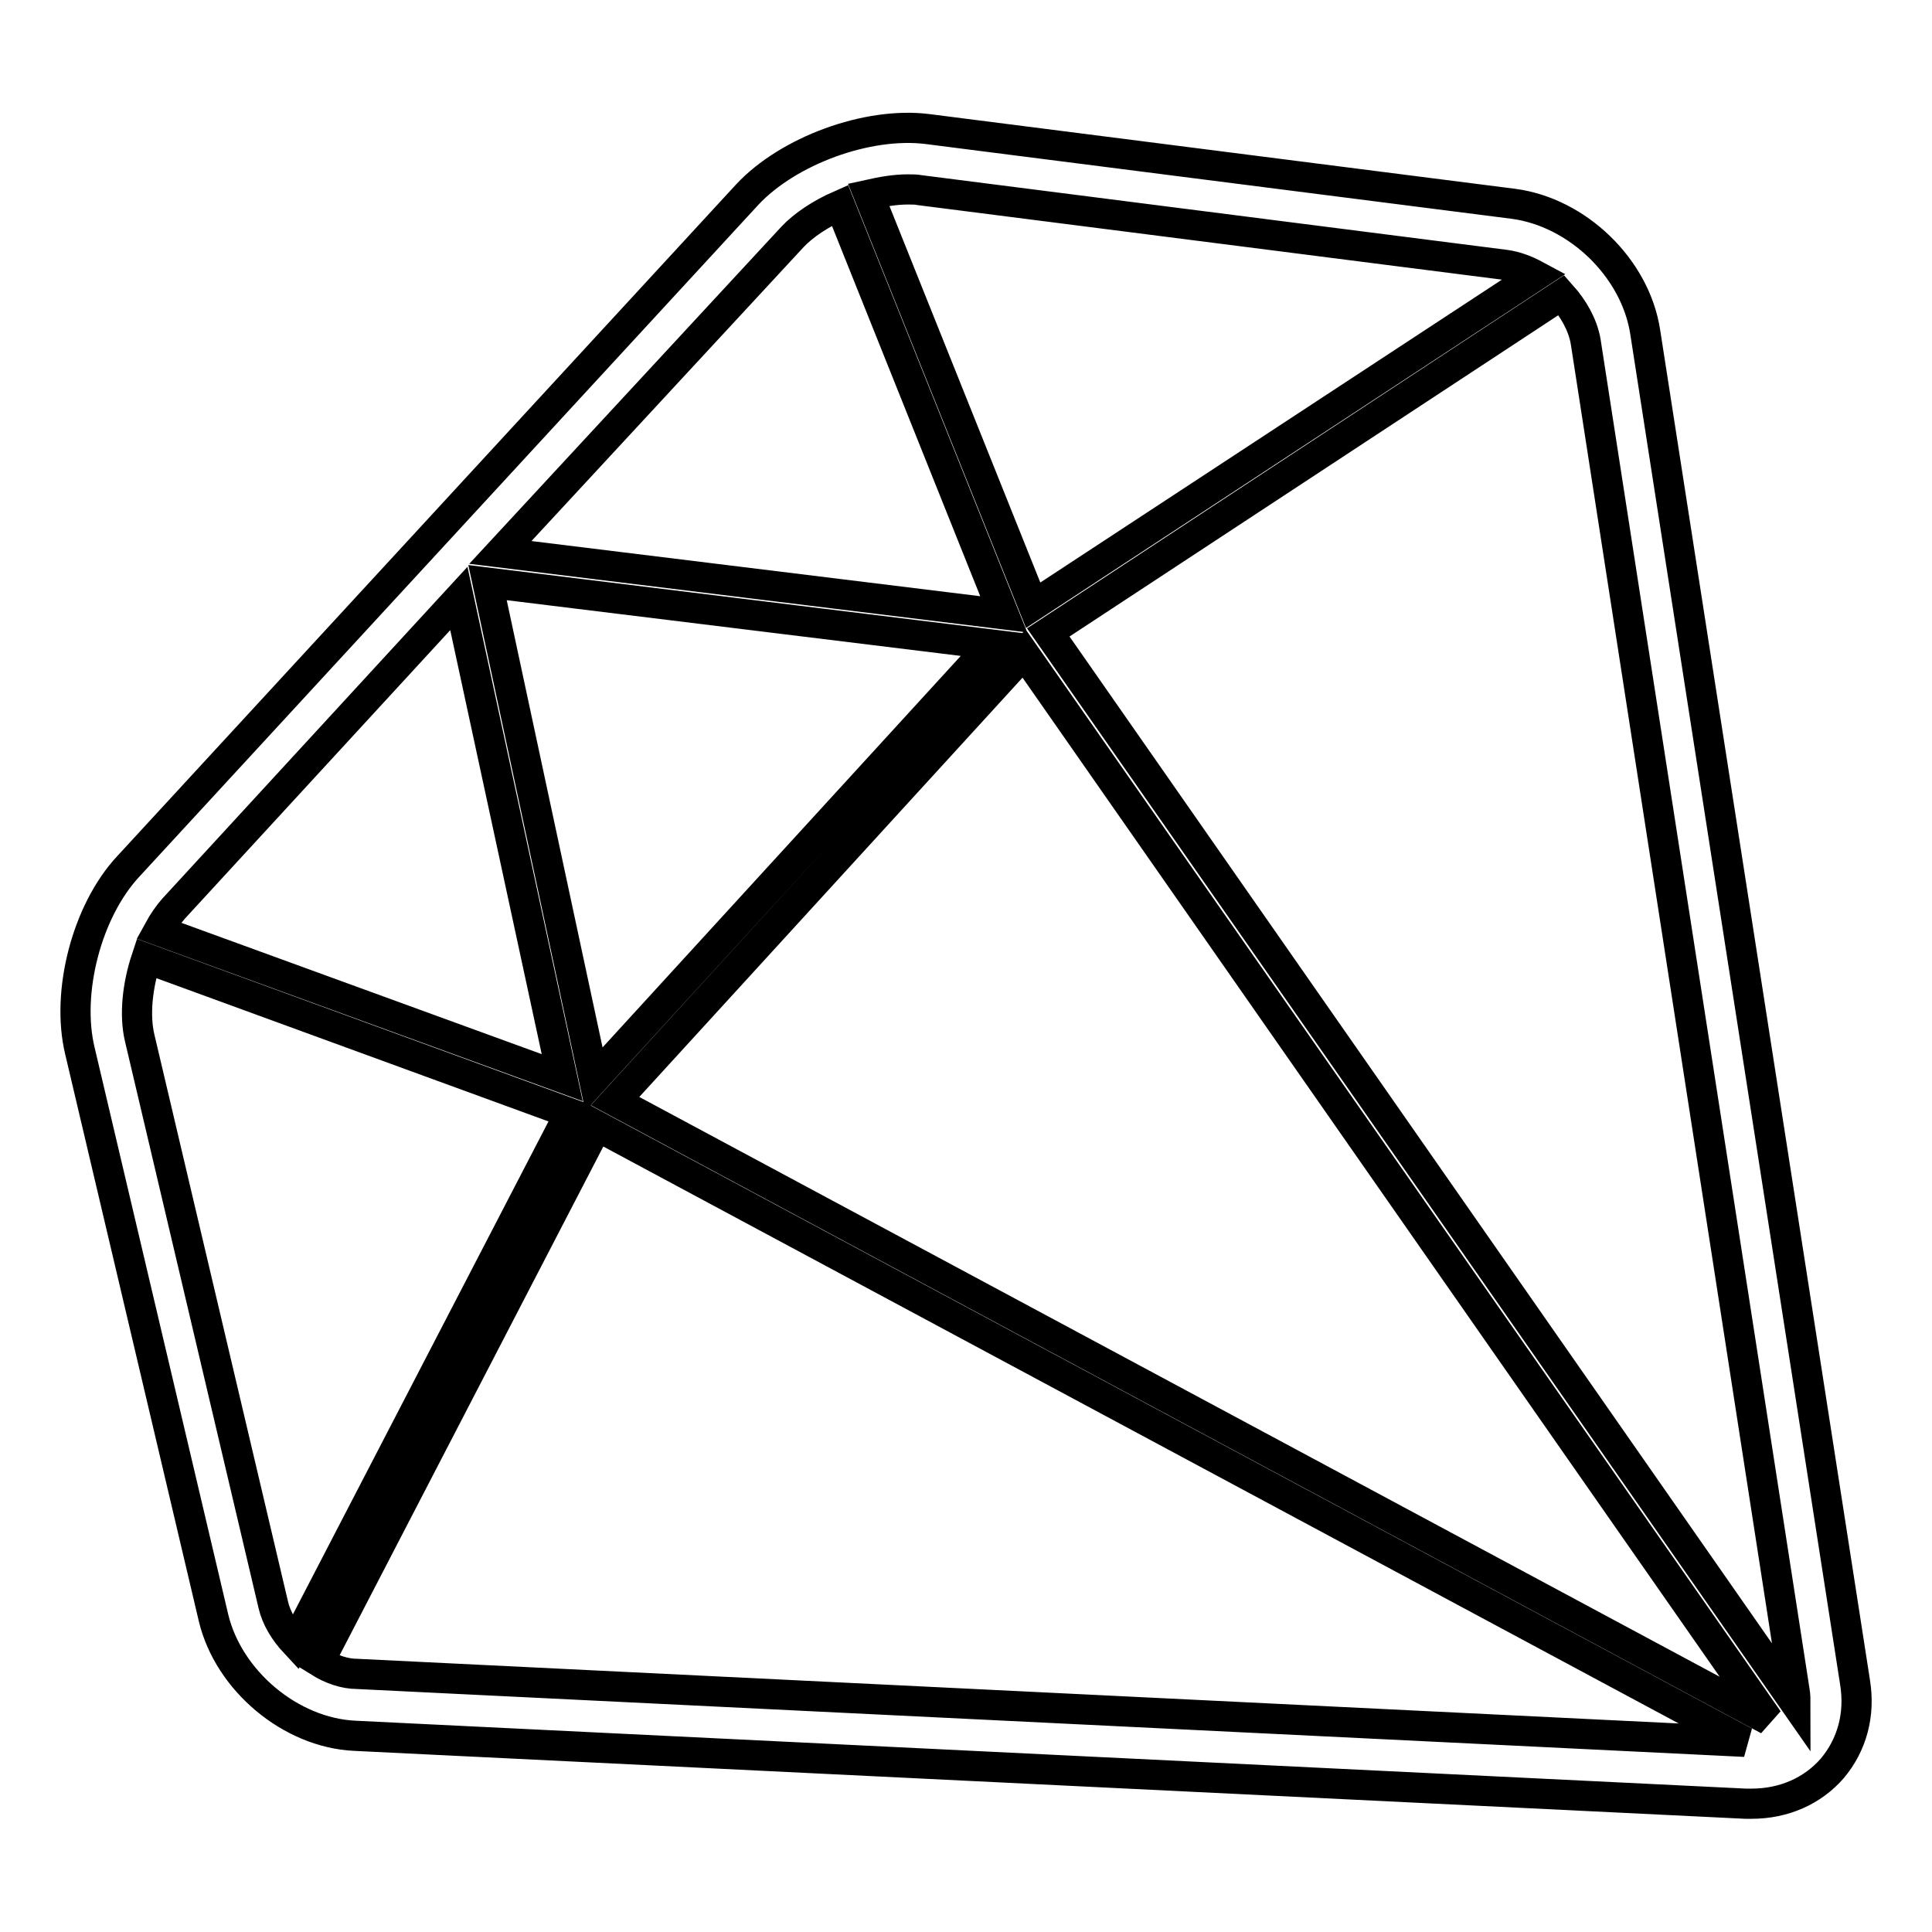 <?xml version="1.0" encoding="utf-8"?>
<!-- Svg Vector Icons : http://www.onlinewebfonts.com/icon -->
<!DOCTYPE svg PUBLIC "-//W3C//DTD SVG 1.1//EN" "http://www.w3.org/Graphics/SVG/1.1/DTD/svg11.dtd">
<svg version="1.1" xmlns="http://www.w3.org/2000/svg" xmlns:xlink="http://www.w3.org/1999/xlink" x="0px" y="0px" viewBox="0 0 256 256" enable-background="new 0 0 256 256" xml:space="preserve">
<g> <path stroke-width="4" fill-opacity="0" stroke="#000000"  d="M245.8,222.9L218,44c-1.3-8.5-9-15.9-17.5-17l-77.6-9.9c-8-1-18.5,2.9-23.9,8.7l-82,89 c-5.5,5.9-8.3,16.7-6.4,24.5l17.7,75.1c2,8.3,10.2,15.2,18.7,15.6l184.3,9l0.8,0c4.3,0,8.1-1.7,10.7-4.7 C245.4,231.2,246.5,227.2,245.8,222.9z M237.8,224.1c0.1,0.6,0.1,1.1,0.1,1.6l-99-141.9l68-44.7c1.6,1.8,2.8,3.9,3.2,6.1 L237.8,224.1L237.8,224.1z M135.7,86.6l98.6,141.3l-152.8-82L135.7,86.6z M78.7,143L64.6,77.2l66.8,8.2L78.7,143z M120.3,25.1 c0.6,0,1.1,0,1.6,0.1l77.6,9.9c1.4,0.2,2.7,0.7,4,1.4l-66.6,43.7l-21.8-54.4C116.9,25.4,118.6,25.1,120.3,25.1z M105,31.4 c1.5-1.6,3.8-3.1,6.3-4.2L133,81.4l-66.7-8.2L105,31.4z M60.8,79.3l13.7,63.5L21,123.3c0.6-1.1,1.3-2.1,2-2.9L60.8,79.3z  M18.5,137.5c-0.7-3-0.3-6.9,0.9-10.5l56.1,20.5l-36.4,70.2c-1.4-1.5-2.5-3.3-2.9-5.1L18.5,137.5z M42.3,220.2l36.8-71l152.1,81.6 l-183.9-9C45.7,221.8,43.9,221.2,42.3,220.2L42.3,220.2z"/></g>
</svg>